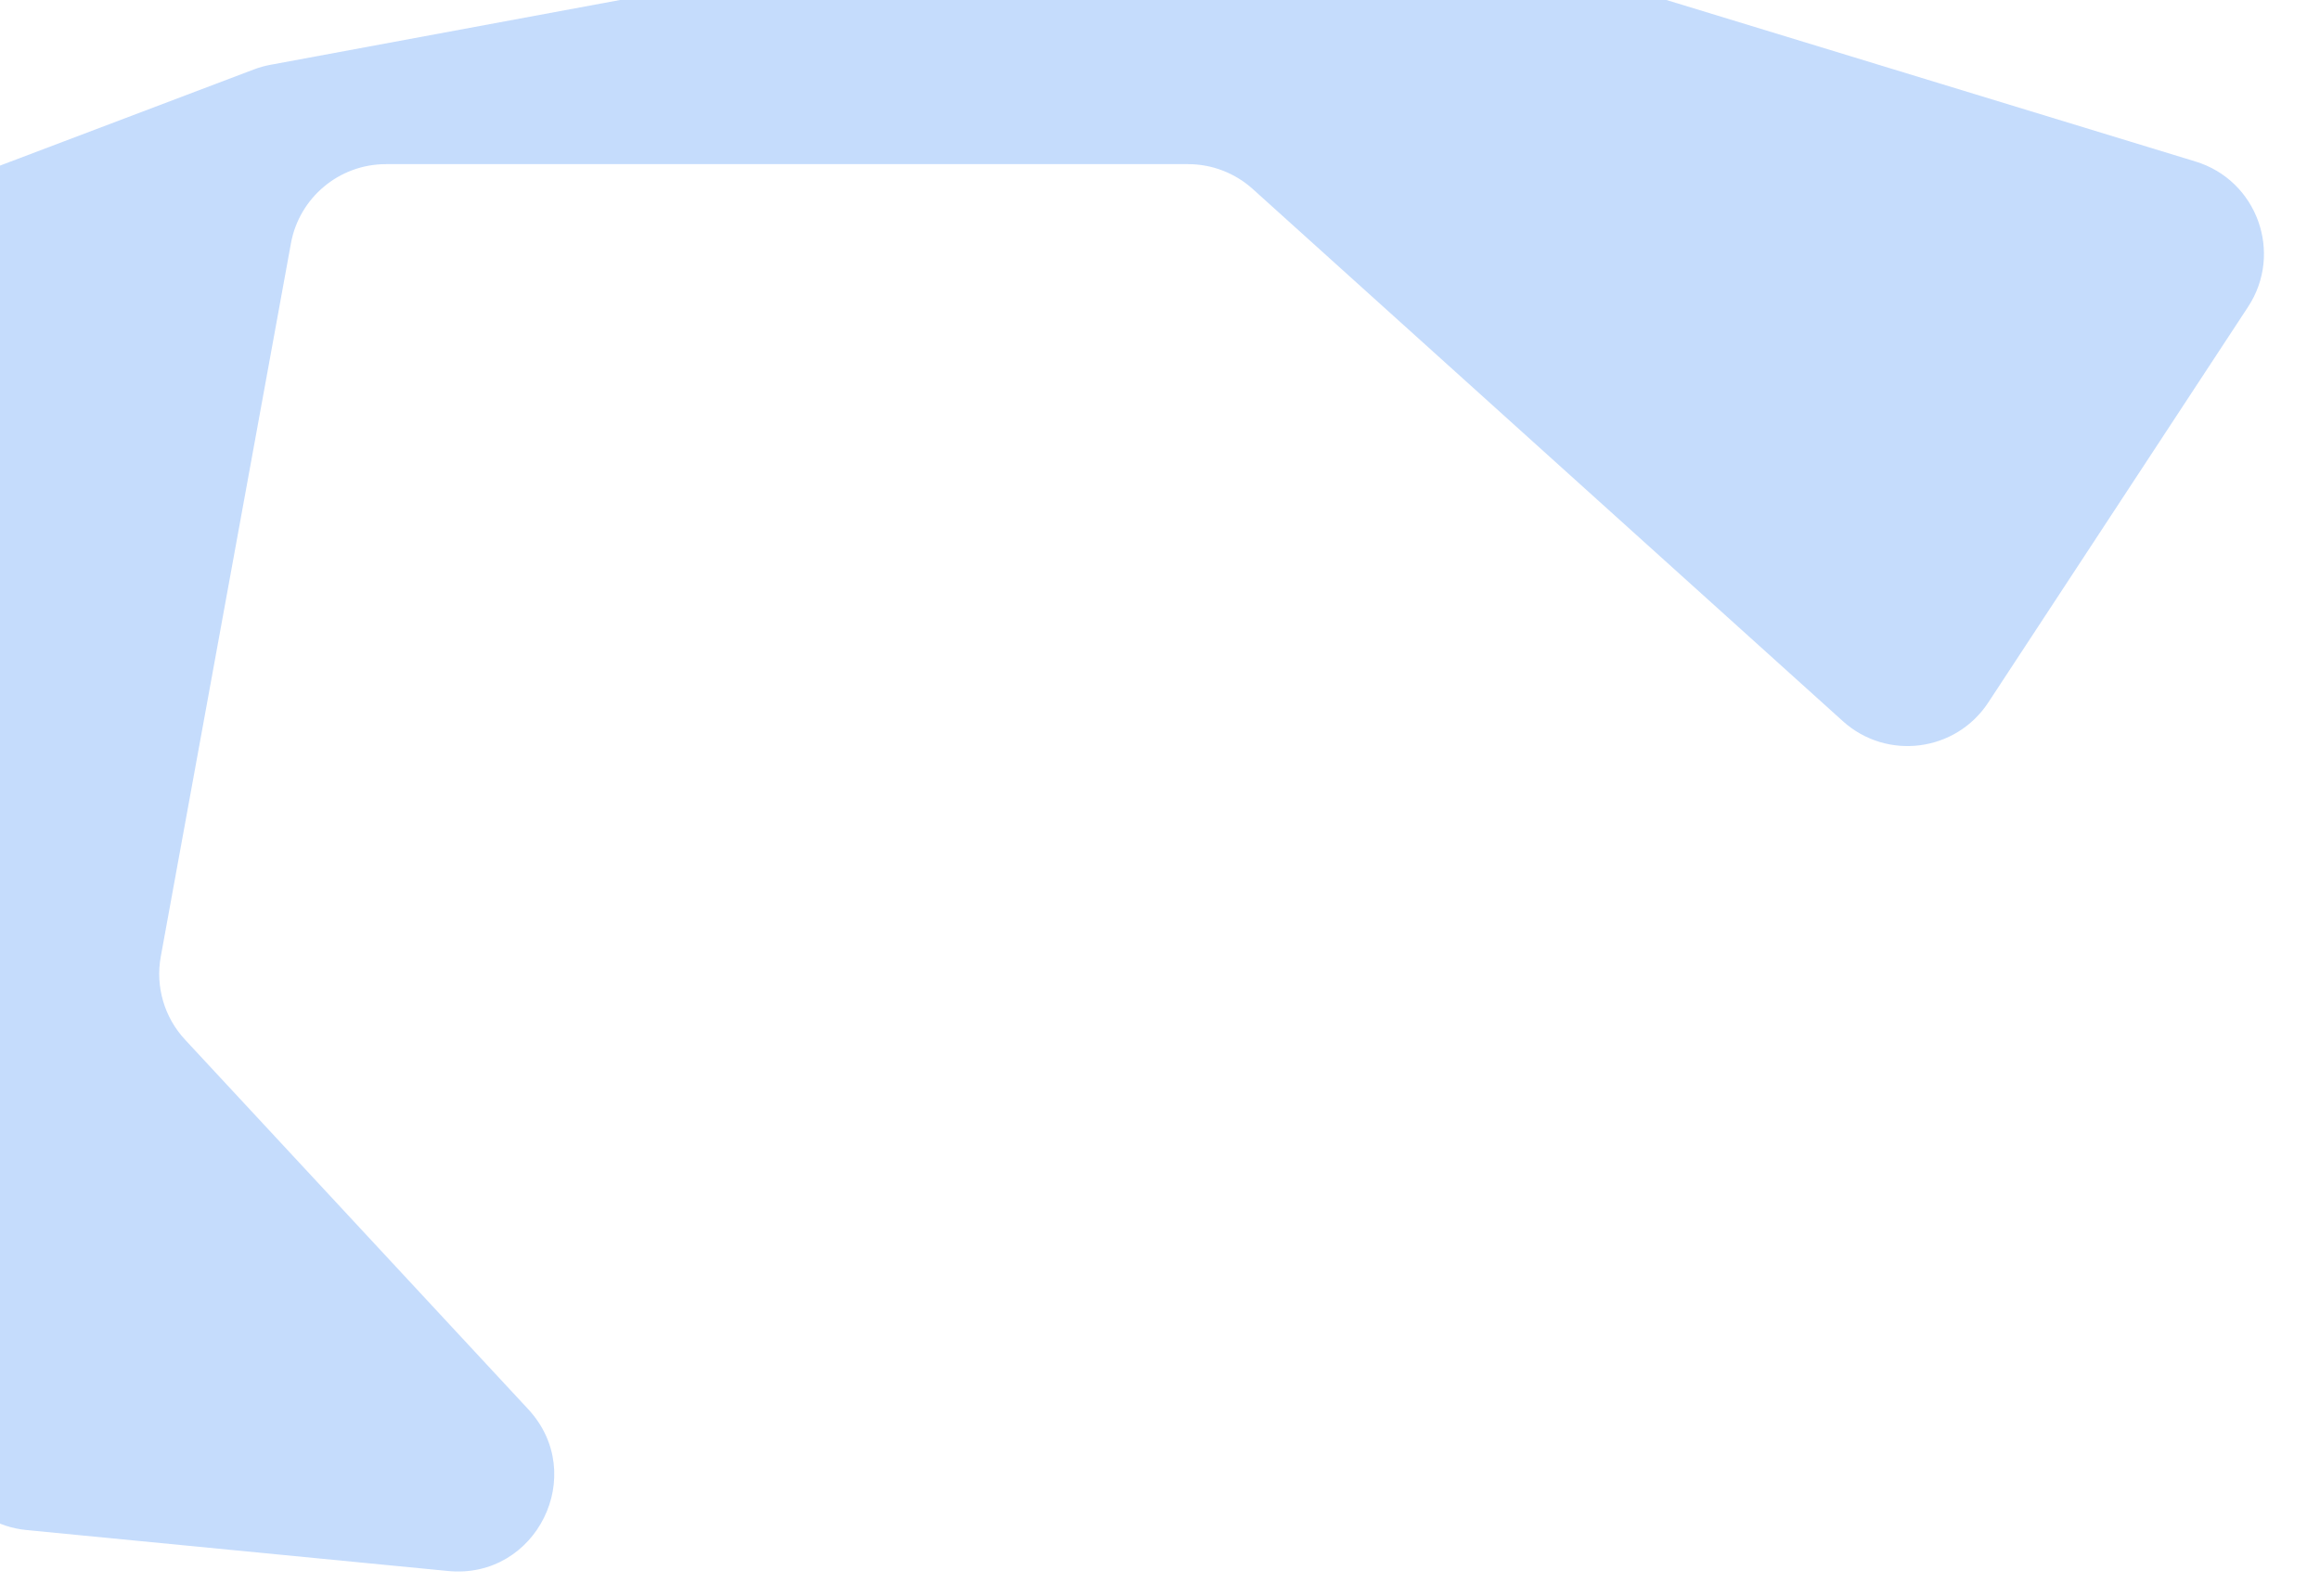 <svg width="961" height="661" viewBox="0 0 961 661" fill="none" xmlns="http://www.w3.org/2000/svg">
<path d="M-162.392 393.017C-161.474 398.608 -159.38 403.941 -156.246 408.662L-18.522 616.148C-11.865 626.178 -1.045 632.676 10.937 633.84L185.616 650.81C222.245 654.369 243.837 610.748 218.795 583.78L76.636 430.685C68.054 421.442 64.333 408.694 66.597 396.286L120.511 100.82C123.98 81.812 140.54 68 159.862 68H492.127C502.023 68 511.567 71.668 518.916 78.296L763.369 298.766C781.577 315.188 810.138 311.512 823.595 291.016L931.202 127.123C945.846 104.82 934.963 74.704 909.445 66.913L535.855 -47.144C529.709 -49.02 523.201 -49.388 516.883 -48.217L112.025 26.846C109.68 27.281 107.378 27.925 105.147 28.77L-172.4 133.908C-190.201 140.652 -200.784 159.006 -197.702 177.79L-162.392 393.017Z" fill="#4890F3" fill-opacity="0.32"/>
</svg>
